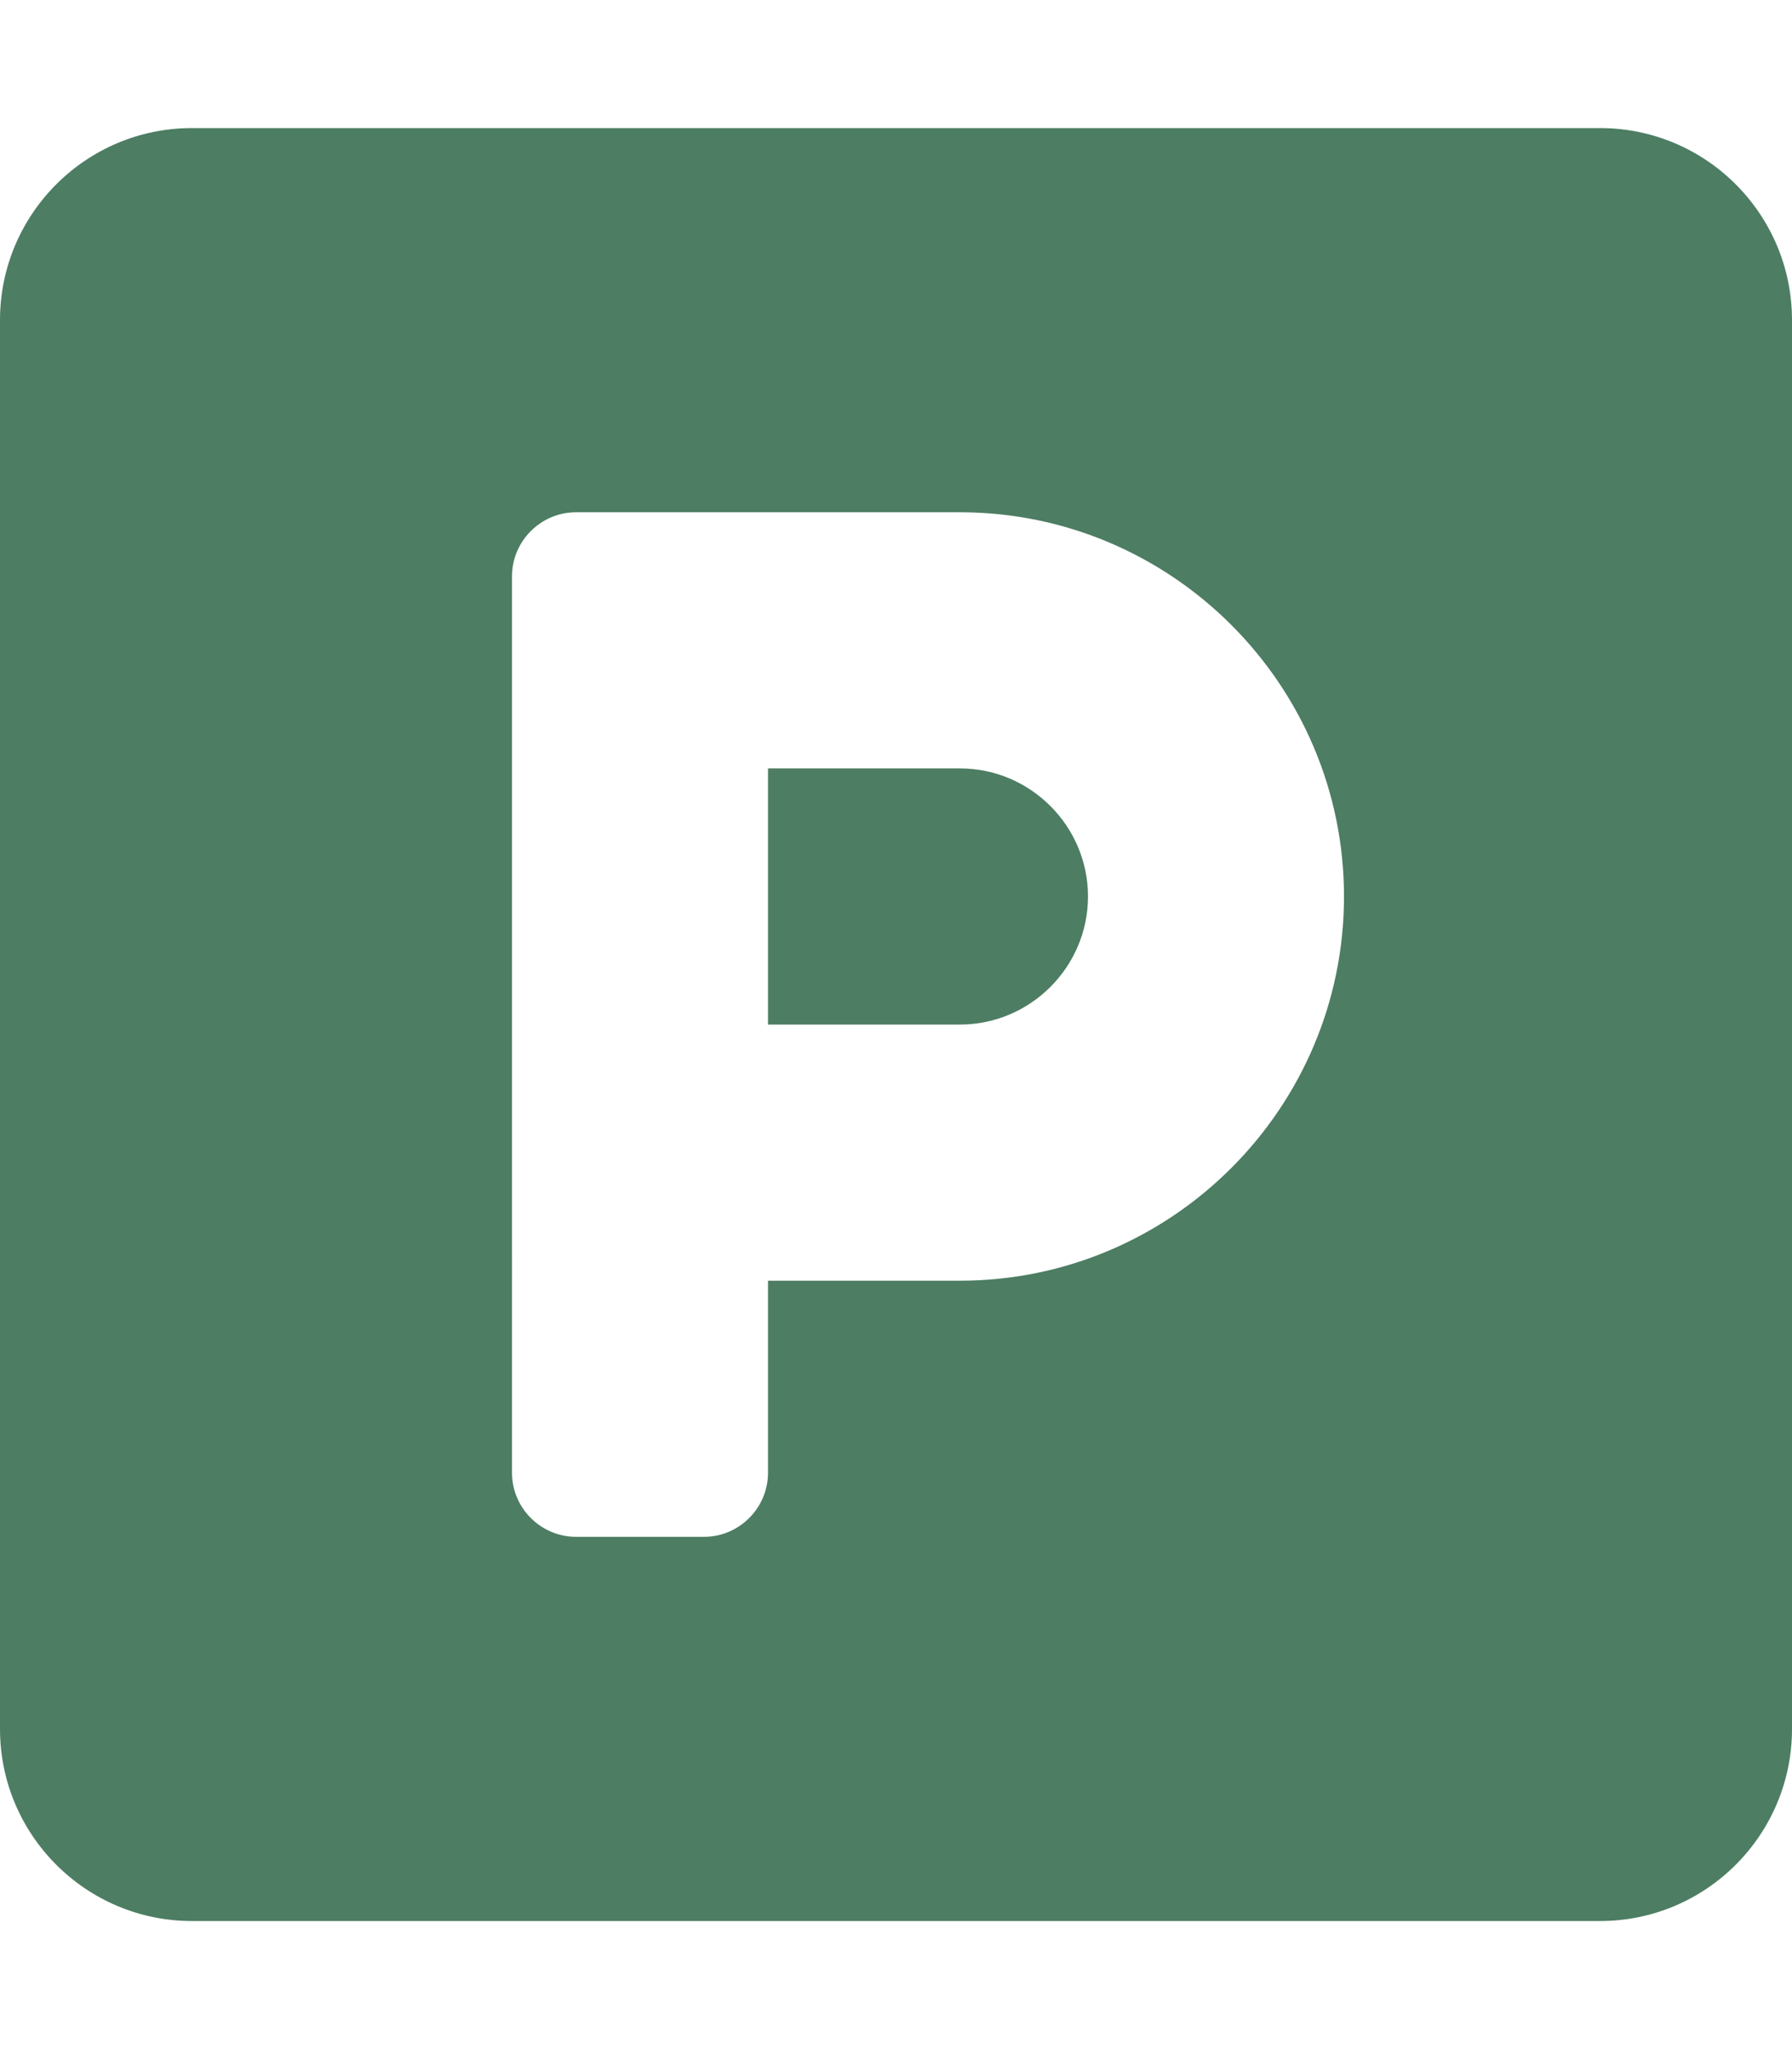<?xml version="1.0" encoding="utf-8"?>
<!-- Generator: Adobe Illustrator 25.2.1, SVG Export Plug-In . SVG Version: 6.00 Build 0)  -->
<svg version="1.1" id="Layer_1" focusable="false" xmlns="http://www.w3.org/2000/svg" xmlns:xlink="http://www.w3.org/1999/xlink"
	 x="0px" y="0px" viewBox="0 0 448 512" style="enable-background:new 0 0 448 512;" xml:space="preserve">
<style type="text/css">
	.st0{fill:none;}
	.st1{fill:#4D7D63;}
</style>
<rect id="backgroundrect" class="st0" width="448" height="512"/>
<g>
	<path id="svg_1" class="st1" d="M400,32H48C21.5,32,0,53.5,0,80v352c0,26.5,21.5,48,48,48h352c26.5,0,48-21.5,48-48V80
		C448,53.5,426.5,32,400,32z M240,320h-48v48c0,8.8-7.2,16-16,16h-32c-8.8,0-16-7.2-16-16V144c0-8.8,7.2-16,16-16h96
		c52.9,0,96,43.1,96,96S292.9,320,240,320z M240,192h-48v64h48c17.6,0,32-14.4,32-32S257.6,192,240,192z"/>
</g>
</svg>
